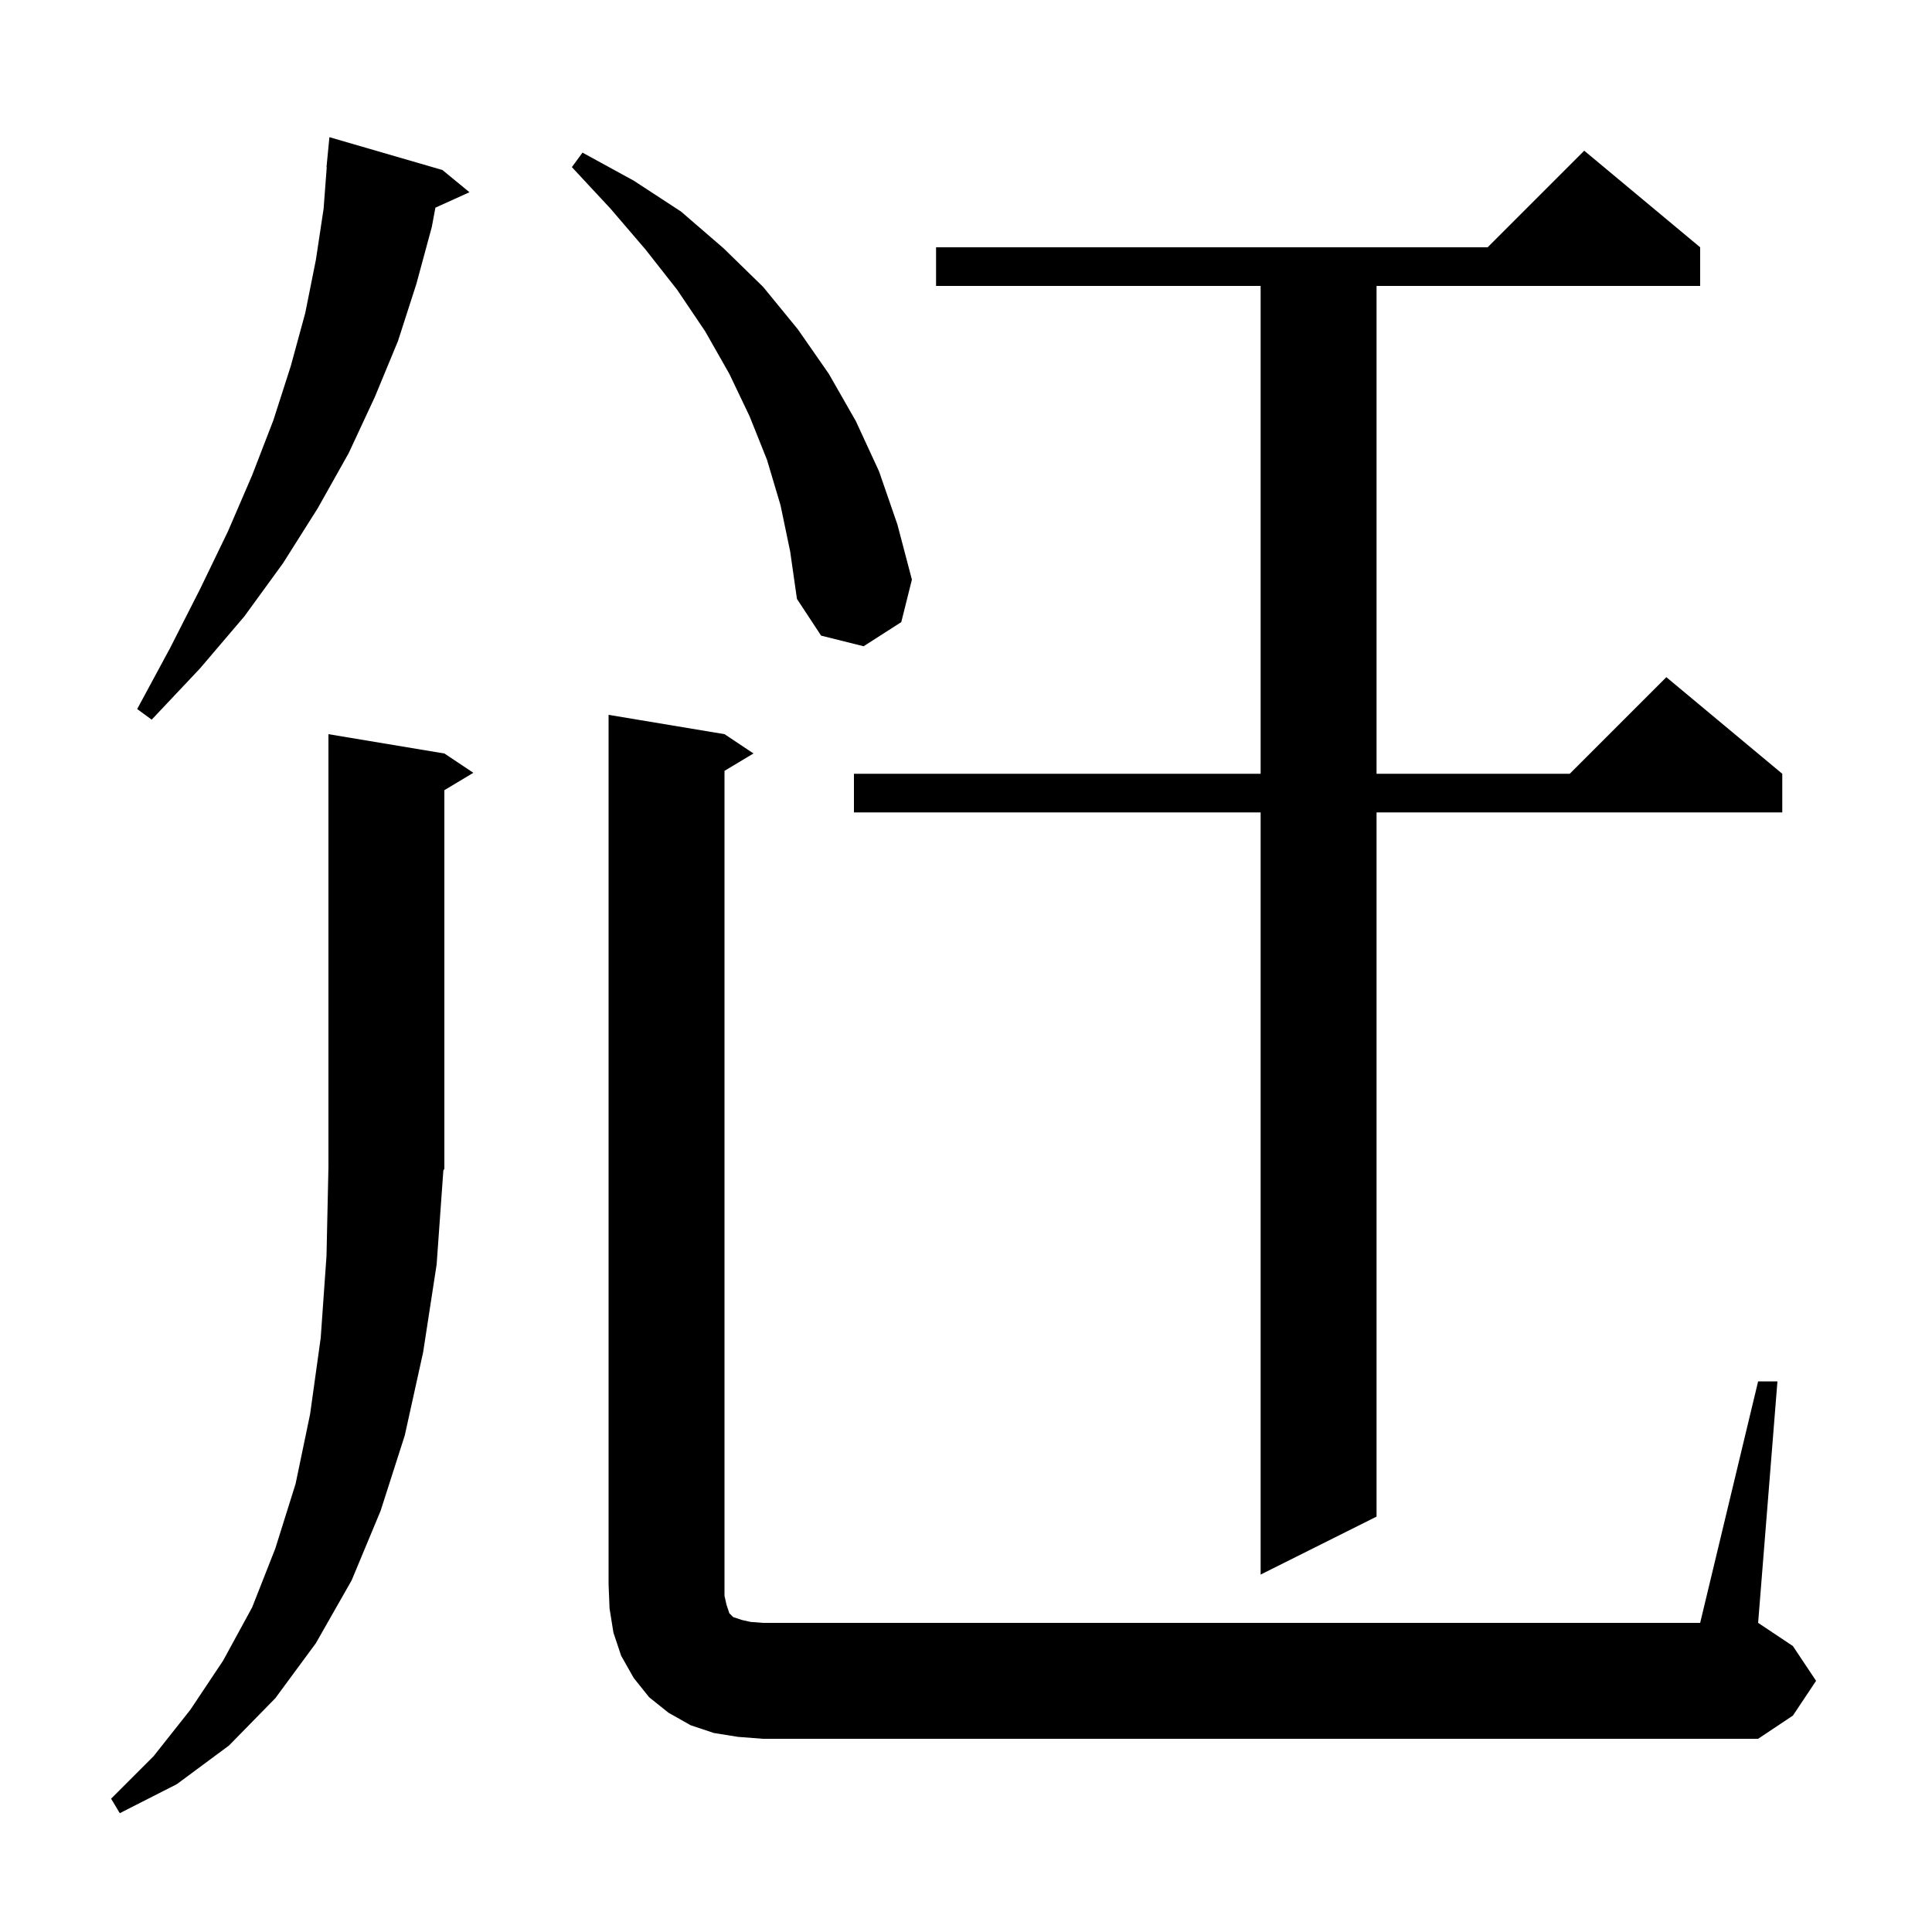 <svg xmlns="http://www.w3.org/2000/svg" xmlns:xlink="http://www.w3.org/1999/xlink" version="1.1" baseProfile="full" viewBox="0 0 200 200" width="200" height="200"><g fill="currentColor"><path d="M 45.2 130.9 L 43.8 140.0 L 41.9 148.6 L 39.4 156.4 L 36.4 163.6 L 32.7 170.1 L 28.5 175.8 L 23.7 180.7 L 18.3 184.7 L 12.4 187.7 L 11.5 186.2 L 15.9 181.8 L 19.7 177.0 L 23.1 171.9 L 26.1 166.4 L 28.5 160.3 L 30.6 153.6 L 32.1 146.4 L 33.2 138.5 L 33.8 130.0 L 34.0 120.8 L 34.0 76.0 L 46.0 78.0 L 49.0 80.0 L 46.0 81.8 L 46.0 121.0 L 45.896 121.156 Z M 182.0 143.0 L 184.0 143.0 L 182.0 168.0 L 185.6 170.4 L 188.0 174.0 L 185.6 177.6 L 182.0 180.0 L 79.0 180.0 L 76.4 179.8 L 73.9 179.4 L 71.5 178.6 L 69.2 177.3 L 67.2 175.7 L 65.6 173.7 L 64.3 171.4 L 63.5 169.0 L 63.1 166.5 L 63.0 164.0 L 63.0 74.0 L 75.0 76.0 L 78.0 78.0 L 75.0 79.8 L 75.0 165.2 L 75.2 166.1 L 75.5 167.0 L 75.9 167.4 L 76.8 167.7 L 77.7 167.9 L 79.0 168.0 L 176.0 168.0 Z M 176.0 25.6 L 176.0 29.6 L 142.5 29.6 L 142.5 80.1 L 162.5 80.1 L 172.5 70.1 L 184.5 80.1 L 184.5 84.1 L 142.5 84.1 L 142.5 157.0 L 130.5 163.0 L 130.5 84.1 L 88.4 84.1 L 88.4 80.1 L 130.5 80.1 L 130.5 29.6 L 96.9 29.6 L 96.9 25.6 L 154.0 25.6 L 164.0 15.6 Z M 45.8 17.6 L 48.6 19.9 L 45.073 21.497 L 44.7 23.5 L 43.1 29.4 L 41.2 35.3 L 38.8 41.1 L 36.1 46.9 L 32.9 52.6 L 29.3 58.3 L 25.3 63.8 L 20.7 69.2 L 15.7 74.5 L 14.2 73.4 L 17.6 67.1 L 20.7 61.0 L 23.6 55.0 L 26.1 49.2 L 28.3 43.5 L 30.1 37.9 L 31.6 32.4 L 32.7 26.9 L 33.5 21.6 L 33.824 17.301 L 33.8 17.3 L 34.1 14.2 Z M 80.8 52.3 L 79.4 47.6 L 77.6 43.1 L 75.5 38.7 L 73.0 34.3 L 70.1 30.0 L 66.8 25.8 L 63.2 21.6 L 59.2 17.3 L 60.3 15.8 L 65.6 18.7 L 70.5 21.9 L 74.9 25.7 L 79.0 29.7 L 82.6 34.1 L 85.8 38.7 L 88.6 43.6 L 91.0 48.8 L 92.9 54.3 L 94.4 60.0 L 93.3 64.4 L 89.4 66.9 L 85.0 65.8 L 82.5 62.0 L 81.8 57.1 Z "/></g></svg>